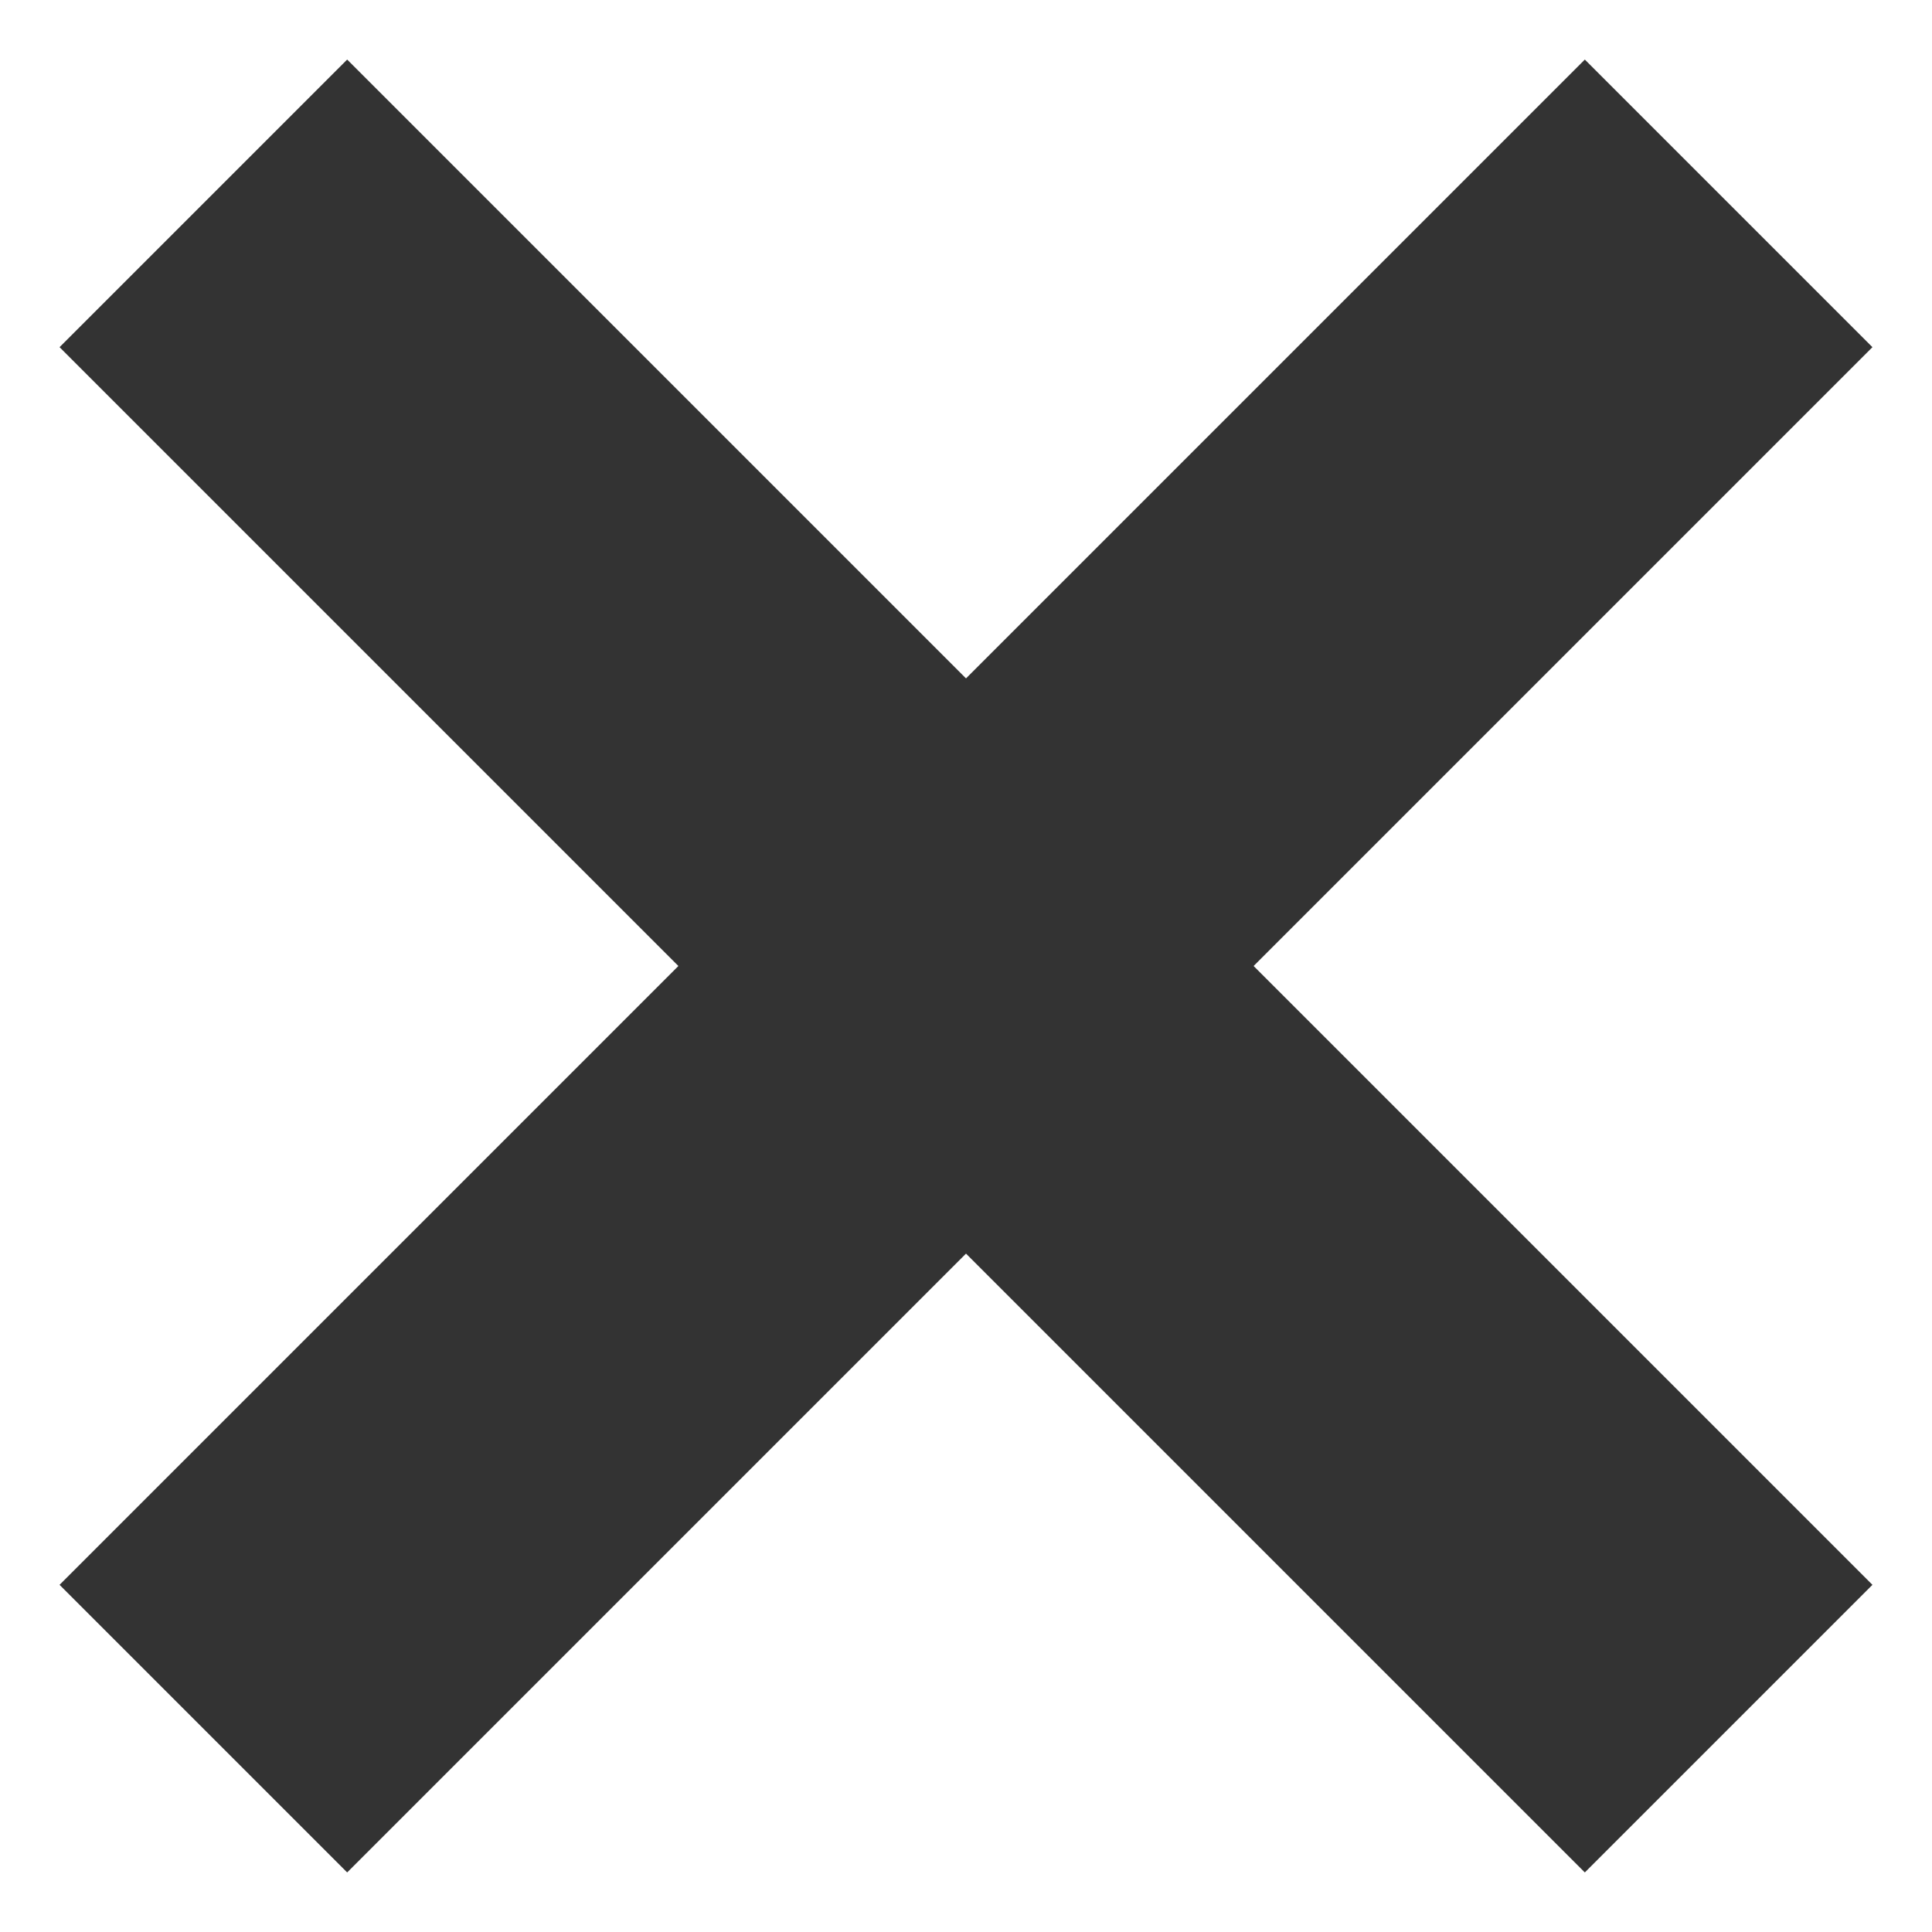 <svg width="19" height="19" viewBox="0 0 19 19" fill="none" xmlns="http://www.w3.org/2000/svg">
<path d="M2 2L17 17" stroke="#333333" stroke-width="4"/>
<path d="M2 17L17 2" stroke="#333333" stroke-width="4"/>
</svg>
